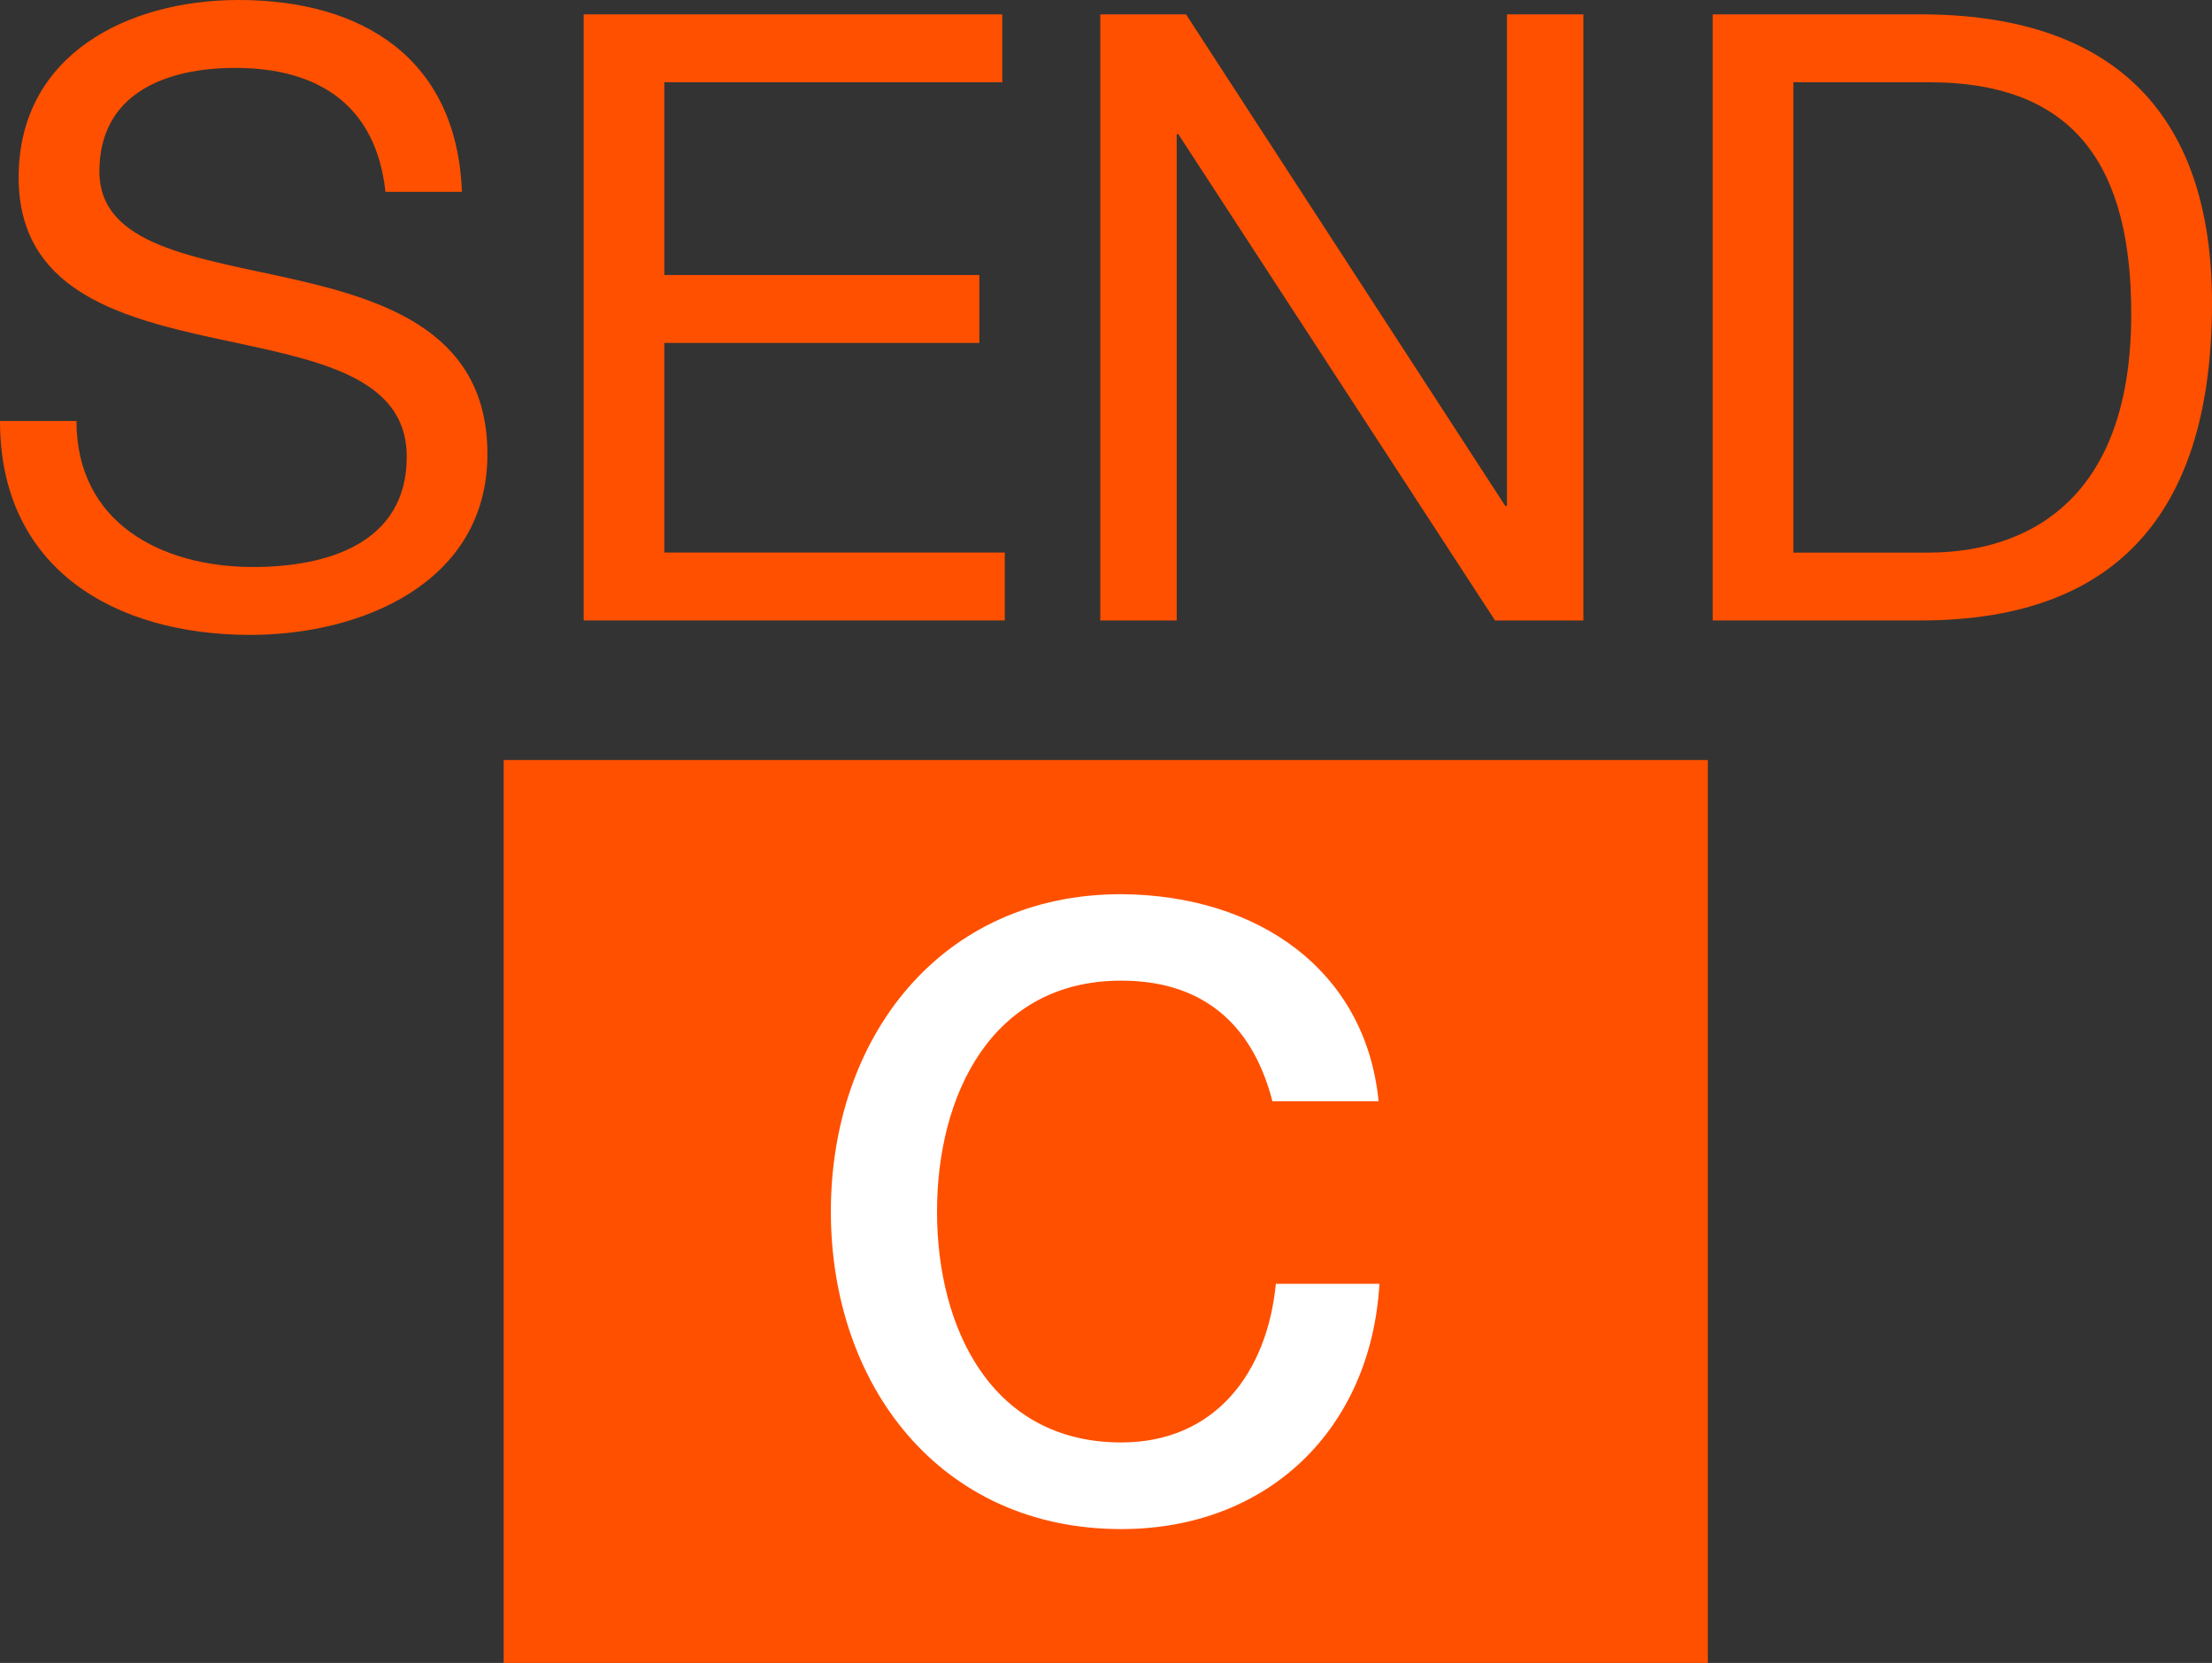 <?xml version="1.0" encoding="utf-8"?>
<!-- Generator: Adobe Illustrator 27.0.0, SVG Export Plug-In . SVG Version: 6.00 Build 0)  -->
<svg version="1.1" id="レイヤー_1" xmlns="http://www.w3.org/2000/svg" xmlns:xlink="http://www.w3.org/1999/xlink" x="0px"
	 y="0px" width="25.859px" height="19.445px" viewBox="0 0 25.859 19.445" style="enable-background:new 0 0 25.859 19.445;"
	 xml:space="preserve">
<rect x="0" y="0" width="25.859" height="19.445" fill="#333333" stroke="none"/>
<style type="text/css">
	.st0{fill:#FF5000;}
	.st1{fill:#FFFFFF;}
</style>
<g>
	<g>
		<path class="st0" d="M4.506,2.243C4.397,1.231,3.723,0.794,2.75,0.794c-0.794,0-1.588,0.287-1.588,1.211
			c0,0.873,1.132,1.003,2.273,1.261C4.566,3.523,5.698,3.921,5.698,5.31c0,1.509-1.479,2.114-2.769,2.114
			C1.34,7.425,0,6.651,0,4.923h0.894c0,1.191,0.992,1.707,2.065,1.707c0.854,0,1.796-0.268,1.796-1.29
			c0-0.973-1.131-1.142-2.263-1.389C1.36,3.703,0.218,3.375,0.218,2.074C0.218,0.635,1.499,0,2.789,0C4.239,0,5.341,0.685,5.4,2.243
			H4.506z"/>
		<path class="st0" d="M6.823,0.168h4.894v0.794H7.766v2.254h3.683v0.794H7.766v2.451h3.98v0.794H6.823V0.168z"/>
		<path class="st0" d="M12.862,0.168h1.003l3.732,5.748h0.02V0.168h0.893v7.088h-1.032l-3.703-5.687h-0.019v5.687h-0.893V0.168z"/>
		<path class="st0" d="M20.022,0.168h2.432c2.184,0,3.405,1.092,3.405,3.375c0,2.373-1.043,3.712-3.405,3.712h-2.432V0.168z
			 M20.965,6.462h1.568c0.646,0,2.382-0.178,2.382-2.79c0-1.688-0.625-2.71-2.362-2.71h-1.588V6.462z"/>
	</g>
	<path class="st0" d="M5.888,8.887v10.558h14.077V8.887H5.888z"/>
	<path class="st1" d="M13.108,17.88c-2.124,0-3.395-1.688-3.395-3.712s1.271-3.712,3.395-3.712c1.599,0.01,2.859,0.892,3.008,2.422
		h-1.241c-0.209-0.815-0.734-1.411-1.767-1.411c-1.518,0-2.154,1.341-2.154,2.701s0.635,2.699,2.154,2.699
		c1.102,0,1.708-0.822,1.807-1.855h1.211C16.027,16.709,14.825,17.88,13.108,17.88z"/>
</g>
</svg>
